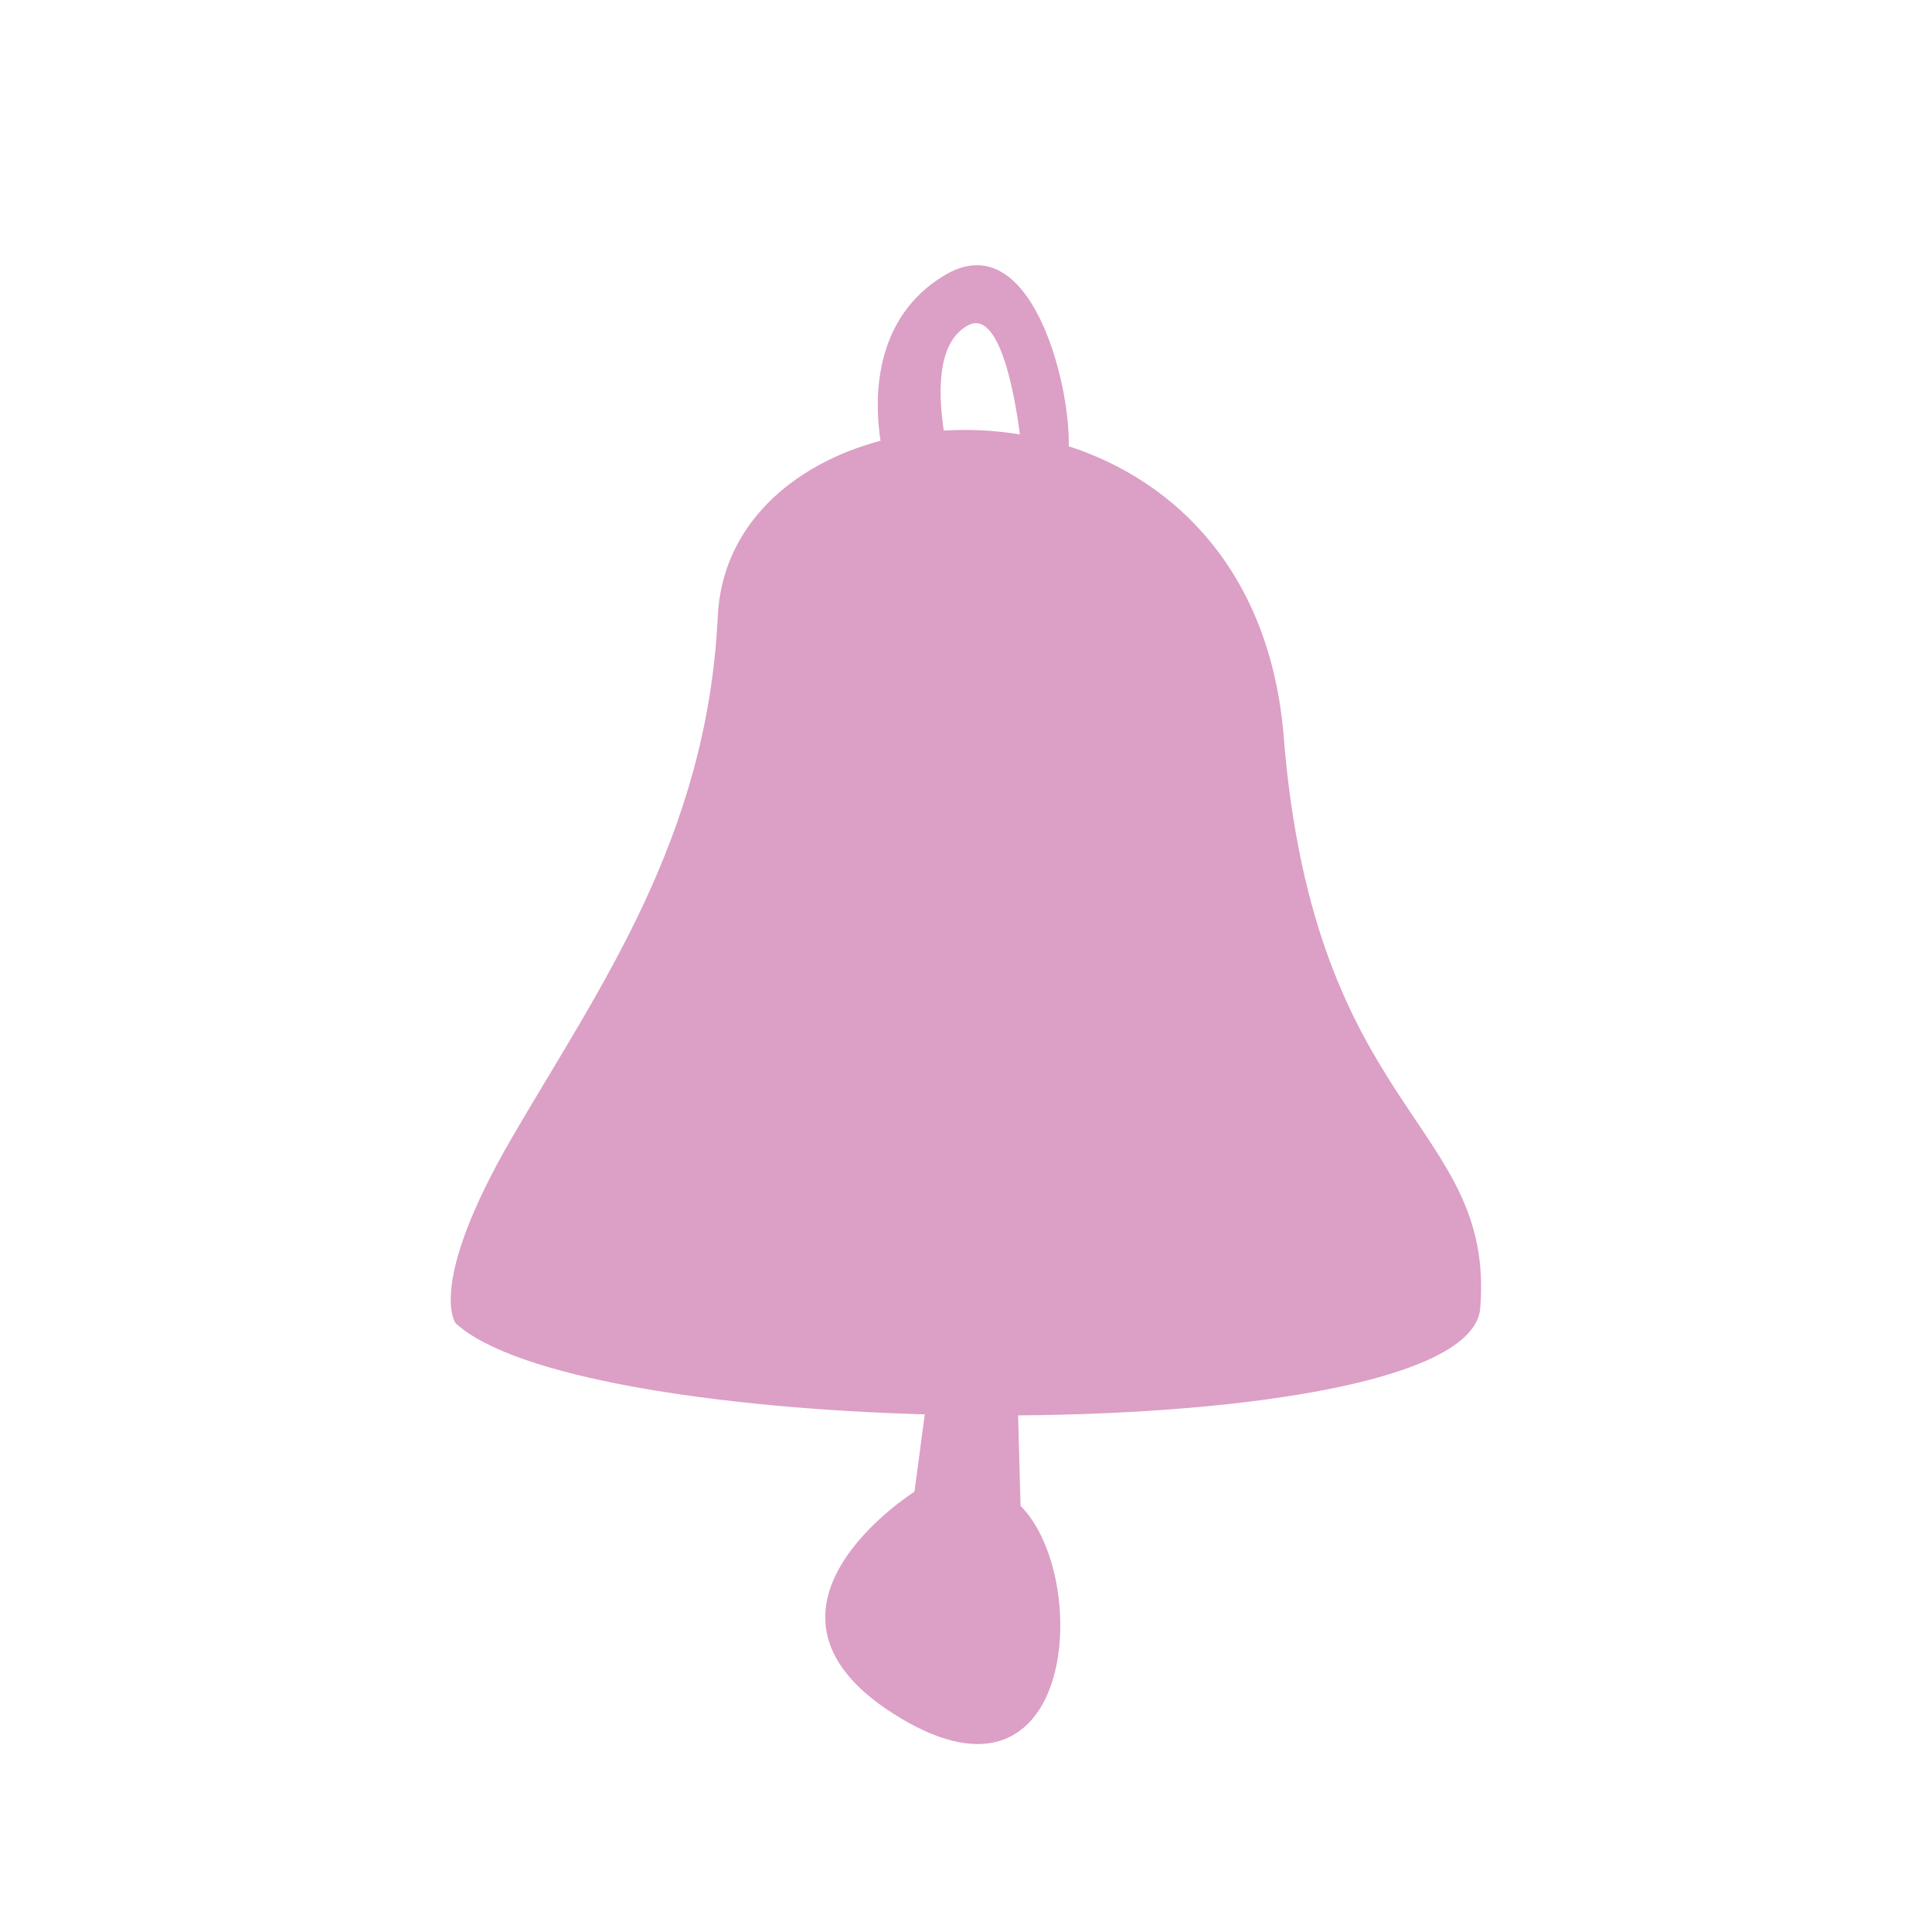 <?xml version="1.0" encoding="UTF-8"?>
<svg id="a" data-name="Ebene 1" xmlns="http://www.w3.org/2000/svg" viewBox="0 0 300 300">
  <path d="M199.34,114.43c-2.07-25.41-16.66-39.72-33.39-45.13.28-9.76-5.93-34.56-19.29-26.55-11.33,6.8-10.85,19.76-9.93,25.69-13.81,3.67-24.6,13.25-25.27,27.23-1.64,34.54-18.5,57.84-31.91,80.89-13.41,23.06-8.79,28.92-8.79,28.92,9.11,8.38,40.4,13.22,72.84,14.14l-1.6,12.01s-29.65,18.67-2.2,35.14c27.45,16.47,29.65-21.96,18.67-32.94l-.38-14.05c36.71-.27,70.88-5.65,71.76-16.64,2.31-28.92-25.72-29.68-30.52-88.71ZM150.27,50.54c4.75-2.64,7.18,9.81,8.1,16.92-3.95-.65-7.93-.84-11.82-.6-1.08-7.21-.63-13.91,3.72-16.32Z" style="fill: #dc9fc5;"/>
</svg>